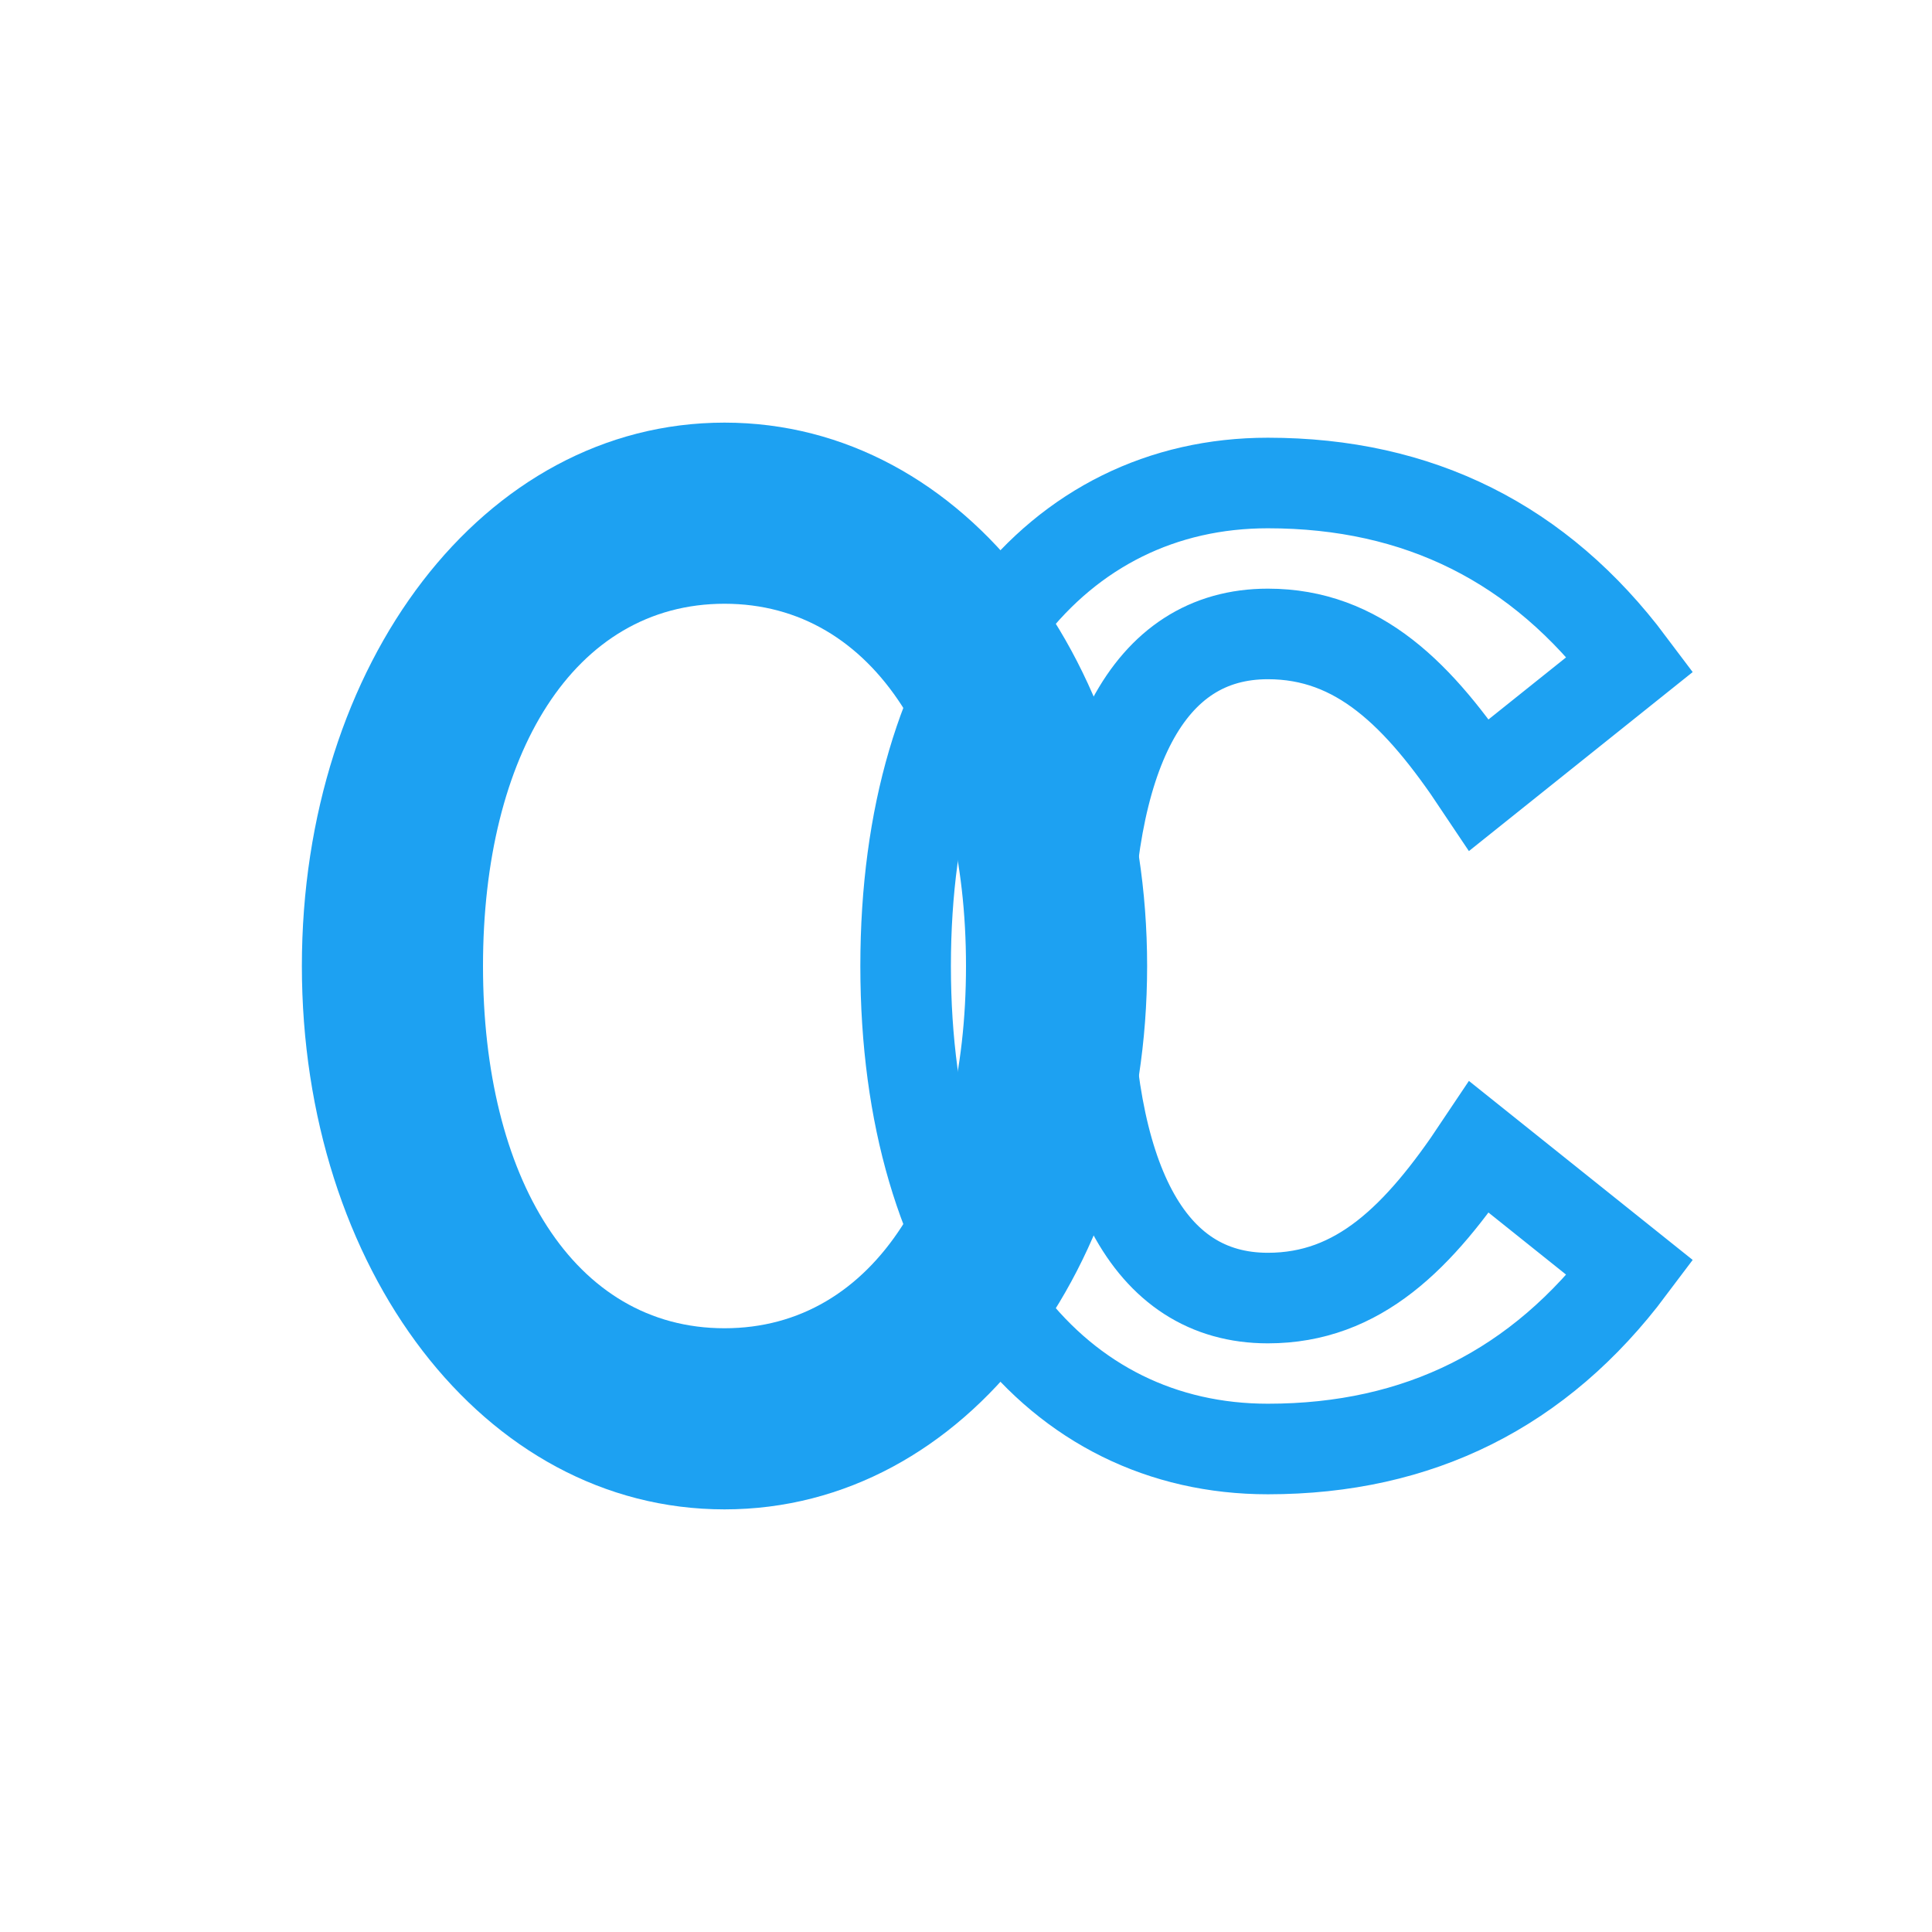 <svg xmlns="http://www.w3.org/2000/svg" viewBox="0 0 64 64" width="64" height="64">
  <!-- Favicon version of OC logo - optimized for small display with transparent background -->
  
  <!-- C Letter - With blue stroke in background -->
  <path d="M42 16 C35 16, 30 22, 30 32 C30 42, 35 48, 42 48 C47 48, 51 46, 54 42 L49 38 C47 41, 45 43, 42 43 C38 43, 36 39, 36 32 C36 25, 38 21, 42 21 C45 21, 47 23, 49 26 L54 22 C51 18, 47 16, 42 16 Z" fill="none" stroke="#1DA1F2" stroke-width="3" />
  
  <!-- O Letter - Bold blue in foreground -->
  <path d="M24 14 C16 14, 10 22, 10 32 C10 42, 16 50, 24 50 C32 50, 38 42, 38 32 C38 22, 32 14, 24 14 Z M24 20 C29 20, 32 25, 32 32 C32 39, 29 44, 24 44 C19 44, 16 39, 16 32 C16 25, 19 20, 24 20 Z" fill="#1DA1F2" />
</svg> 